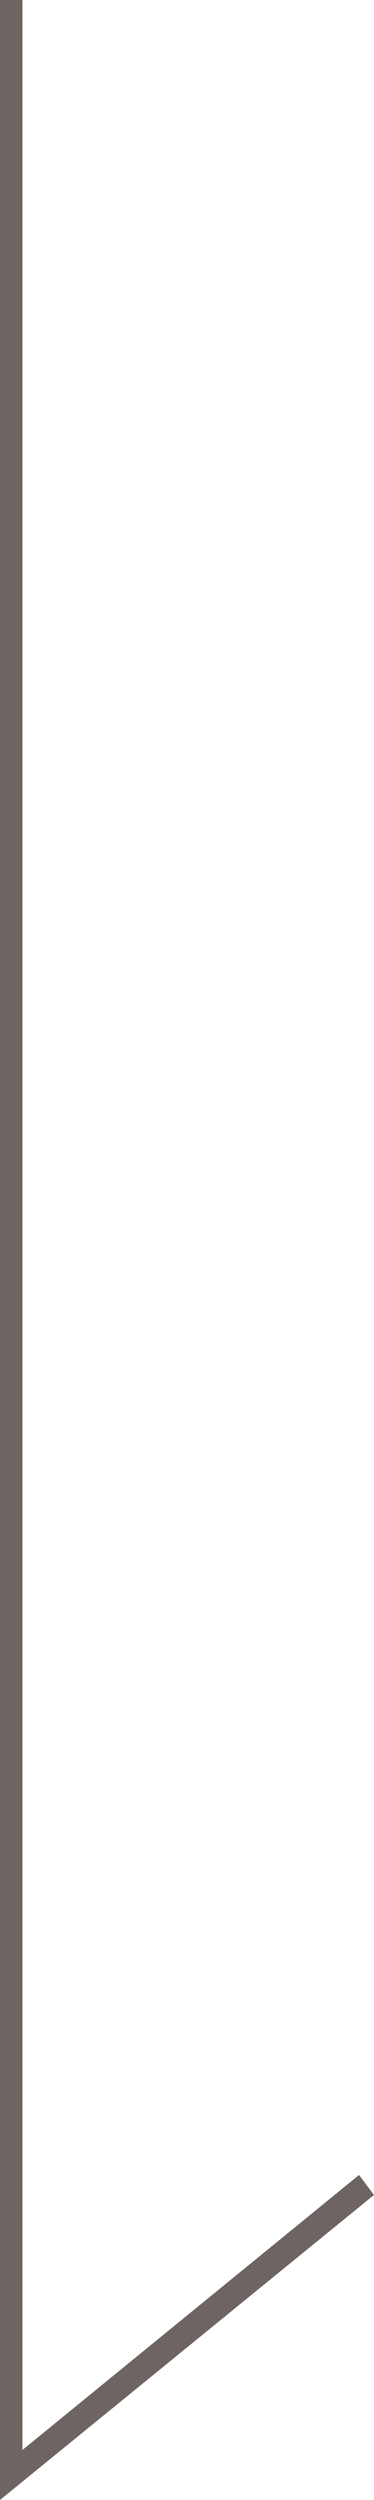 <?xml version="1.0" encoding="utf-8"?>
<!-- Generator: Adobe Illustrator 27.0.0, SVG Export Plug-In . SVG Version: 6.00 Build 0)  -->
<svg version="1.1" id="レイヤー_1" xmlns="http://www.w3.org/2000/svg" xmlns:xlink="http://www.w3.org/1999/xlink" x="0px"
	 y="0px" width="15px" height="100px" viewBox="0 0 15 100" style="enable-background:new 0 0 15 100;" xml:space="preserve">
<style type="text/css">
	.st0{fill:#6E6562;}
</style>
<polygon class="st0" points="0,100 0,0 0.9,0 0.9,98 14.4,87 15,87.8 "/>
</svg>
